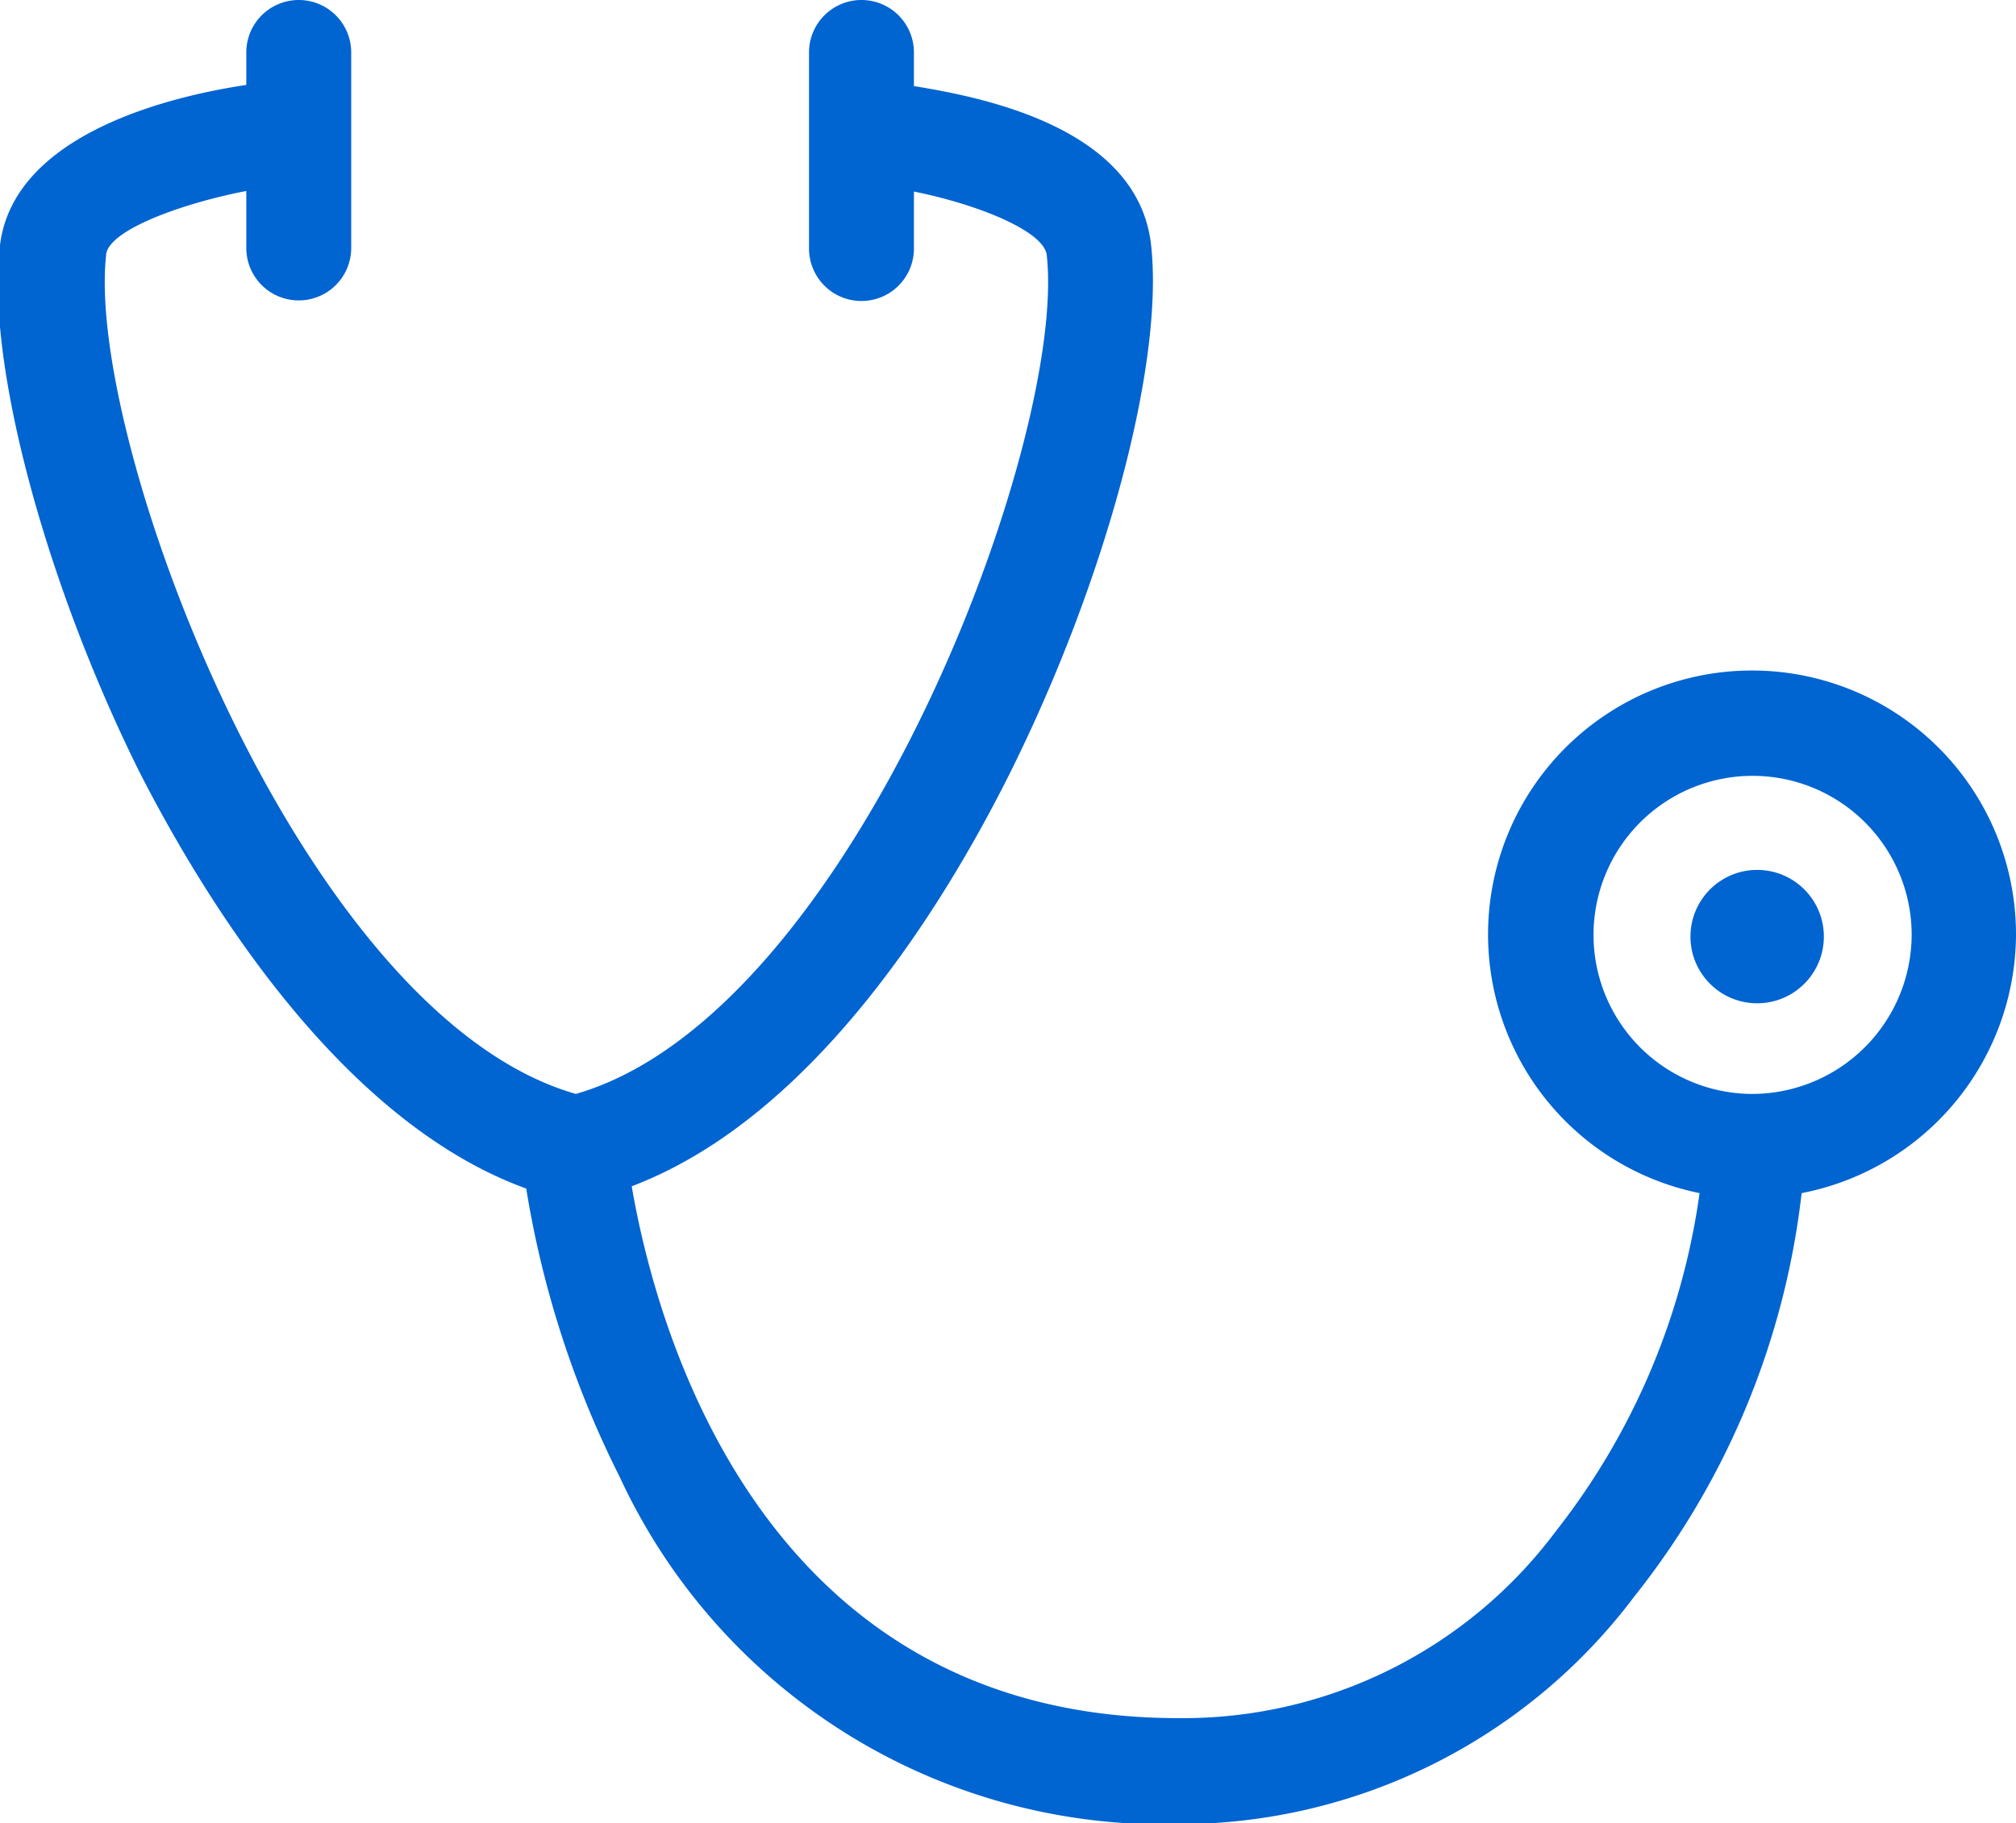 <svg xmlns="http://www.w3.org/2000/svg" viewBox="0 0 35.36 31.98"><defs><style>.cls-1{fill:#0064d1;}</style></defs><g id="レイヤー_2" data-name="レイヤー 2"><g id="レイヤー_8" data-name="レイヤー 8"><path class="cls-1" d="M35.36,16.4a4.63,4.63,0,1,0-5.55,4.53,12.34,12.34,0,0,1-2.52,5.93,8.16,8.16,0,0,1-6.62,3.28c-7.28,0-9.15-6.77-9.59-9.33,3.22-1.22,5.51-5,6.63-7.24,1.68-3.37,2.71-7.19,2.48-9.27s-3-2.6-4.16-2.79V.92a.92.92,0,0,0-1.84,0V4.36a.92.92,0,0,0,1.84,0v-1c1.14.23,2.29.7,2.33,1.12.36,3.26-3.42,13.32-8.26,14.71C5.27,17.81,1.51,7.75,1.86,4.49c0-.44,1.32-.92,2.46-1.14v1a.92.92,0,1,0,1.84,0V.92a.92.92,0,0,0-1.84,0v.57C3.18,1.66.25,2.28,0,4.3s.78,5.9,2.46,9.27C3.63,15.85,6,19.68,9.23,20.85a17.42,17.42,0,0,0,1.64,5.06A10.51,10.51,0,0,0,20.67,32a10,10,0,0,0,8-4,13.88,13.88,0,0,0,2.93-7.07A4.64,4.64,0,0,0,35.36,16.4Zm-4.62,2.79a2.79,2.79,0,1,1,2.79-2.79A2.8,2.8,0,0,1,30.74,19.19Z"/><circle class="cls-1" cx="30.82" cy="16.43" r="1.17"/></g></g></svg>